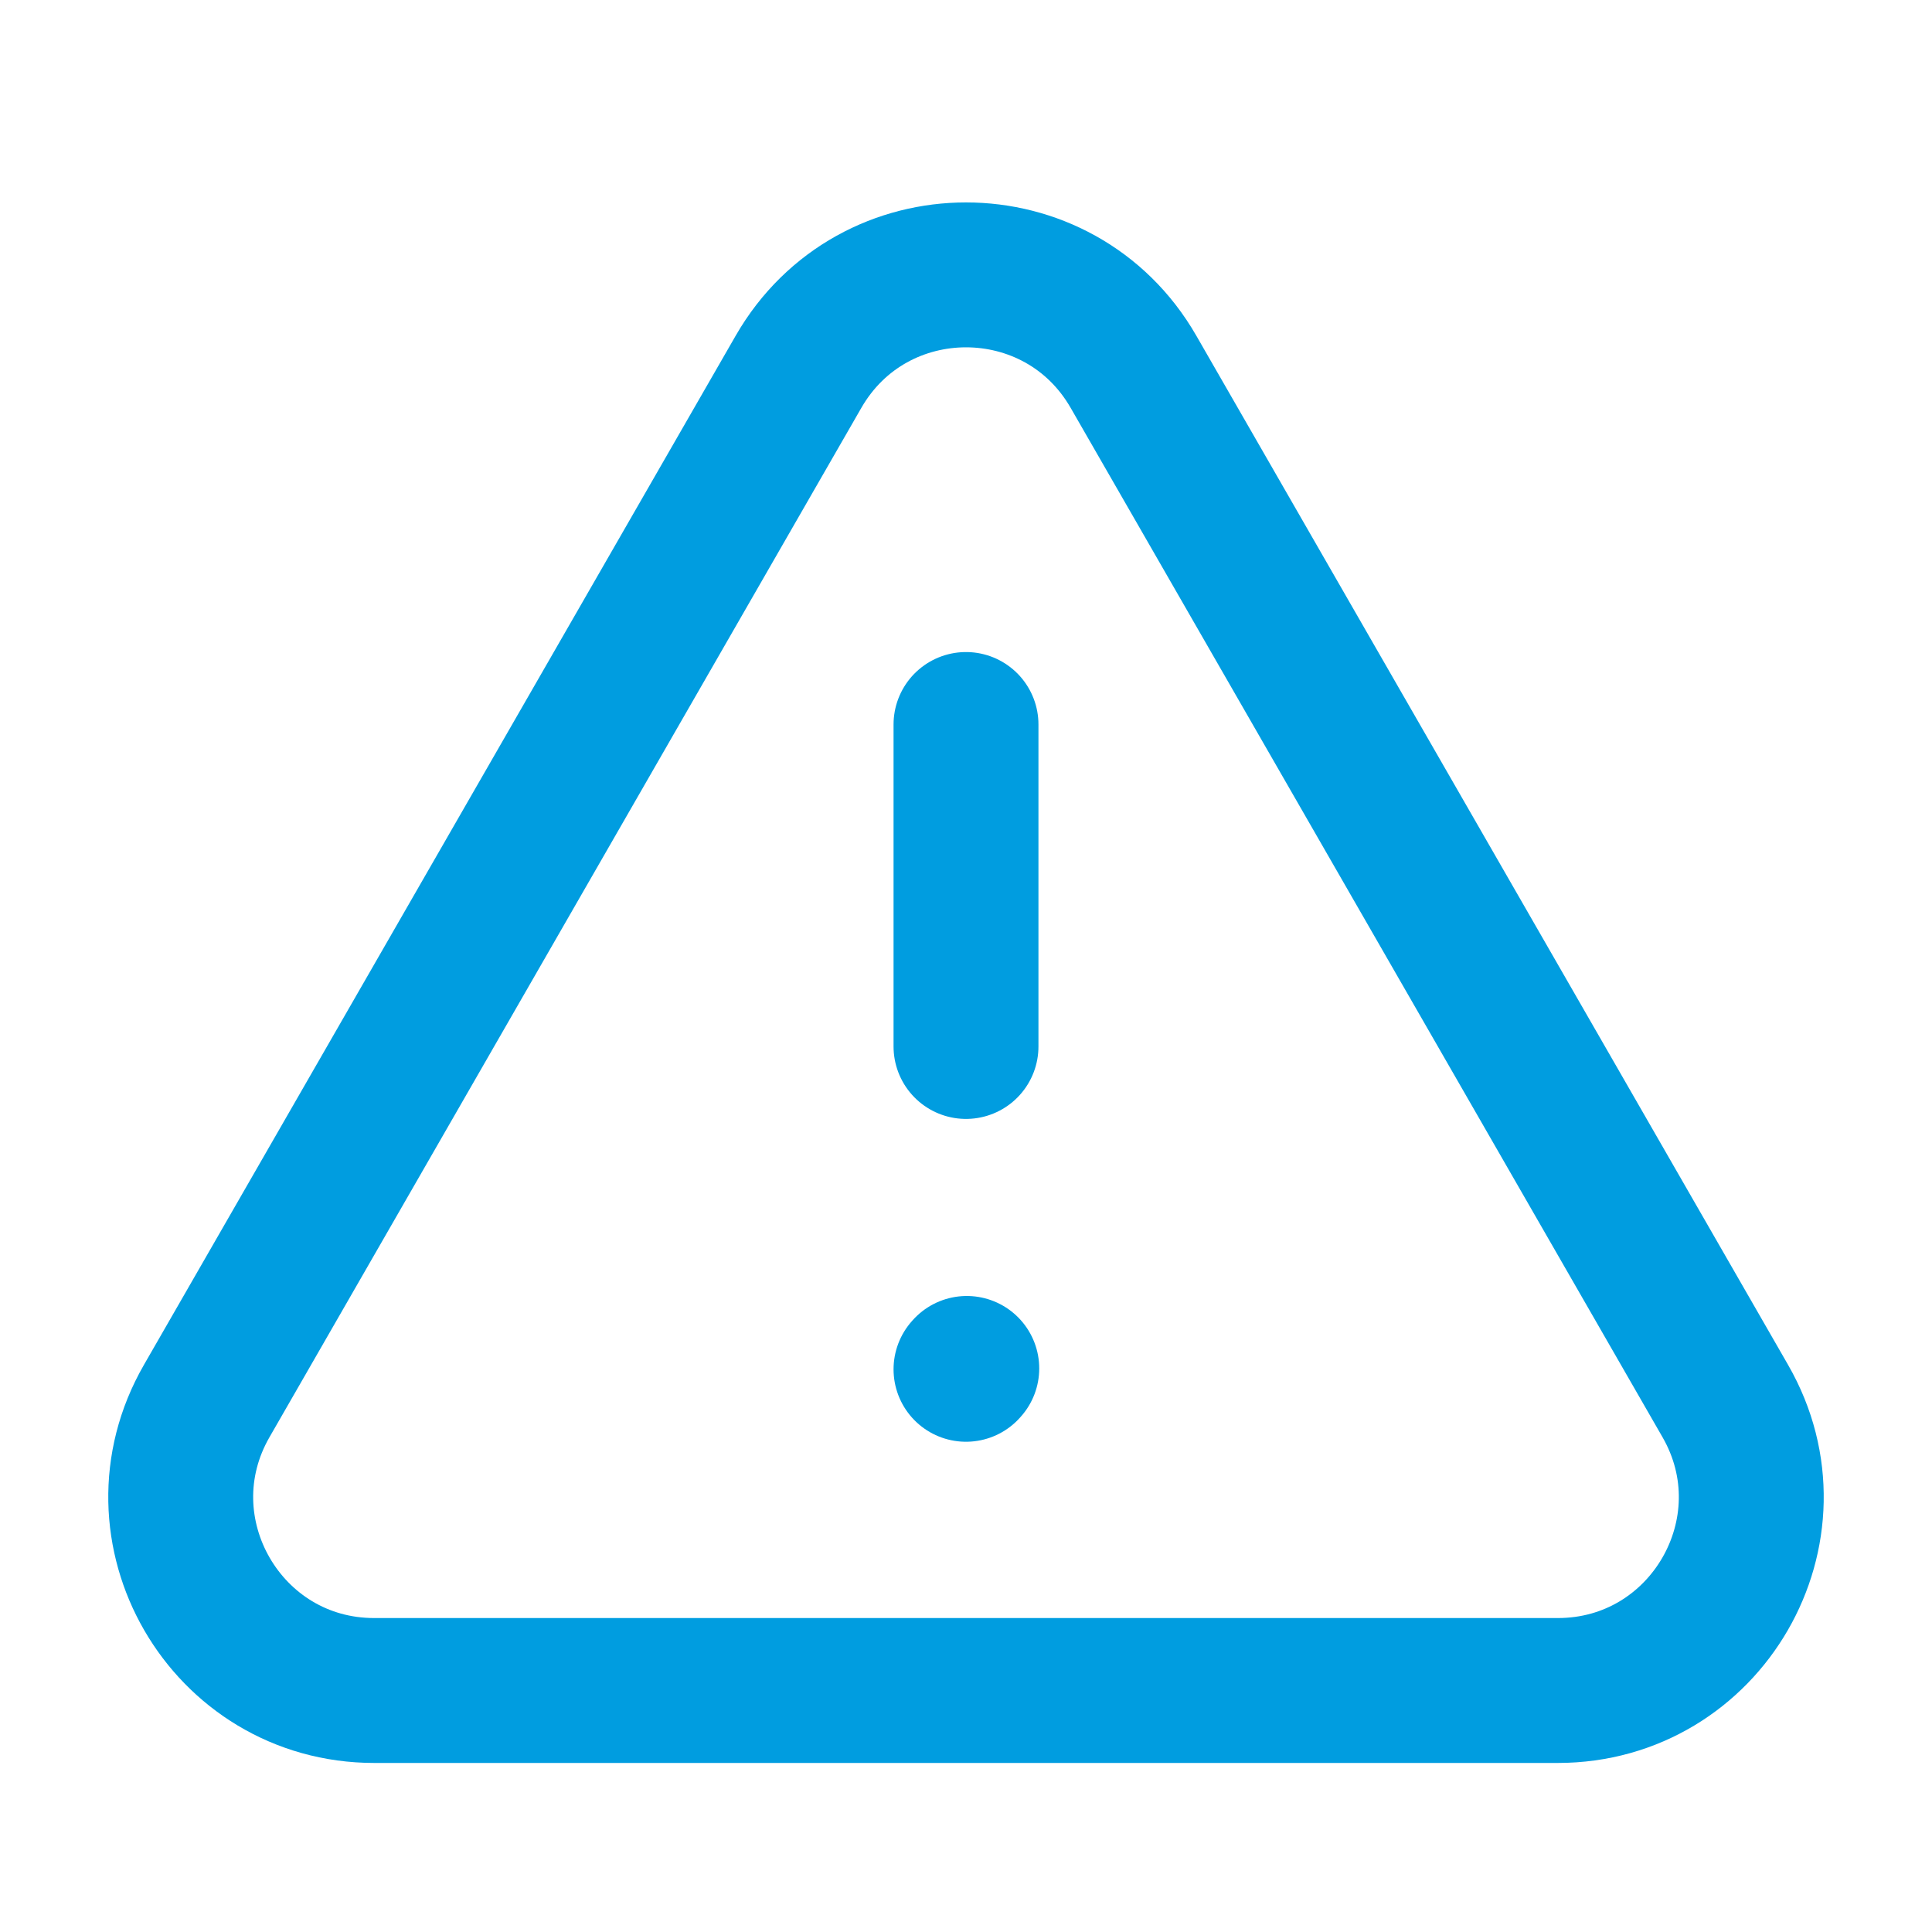 <svg width="20" height="20" viewBox="0 0 20 20" fill="none" xmlns="http://www.w3.org/2000/svg">
<path d="M16.126 17.5H3.874C2.336 17.5 1.373 15.836 2.14 14.503L8.266 3.849C9.035 2.511 10.965 2.511 11.734 3.849L17.86 14.503C18.627 15.836 17.664 17.5 16.126 17.5Z" stroke="#009DE0" stroke-width="1.5" stroke-linecap="round"/>
<path d="M10 7.5V10.833" stroke="#009DE0" stroke-width="1.5" stroke-linecap="round"/>
<path d="M10 14.175L10.008 14.166" stroke="#009DE0" stroke-width="1.5" stroke-linecap="round" stroke-linejoin="round"/>
</svg>
